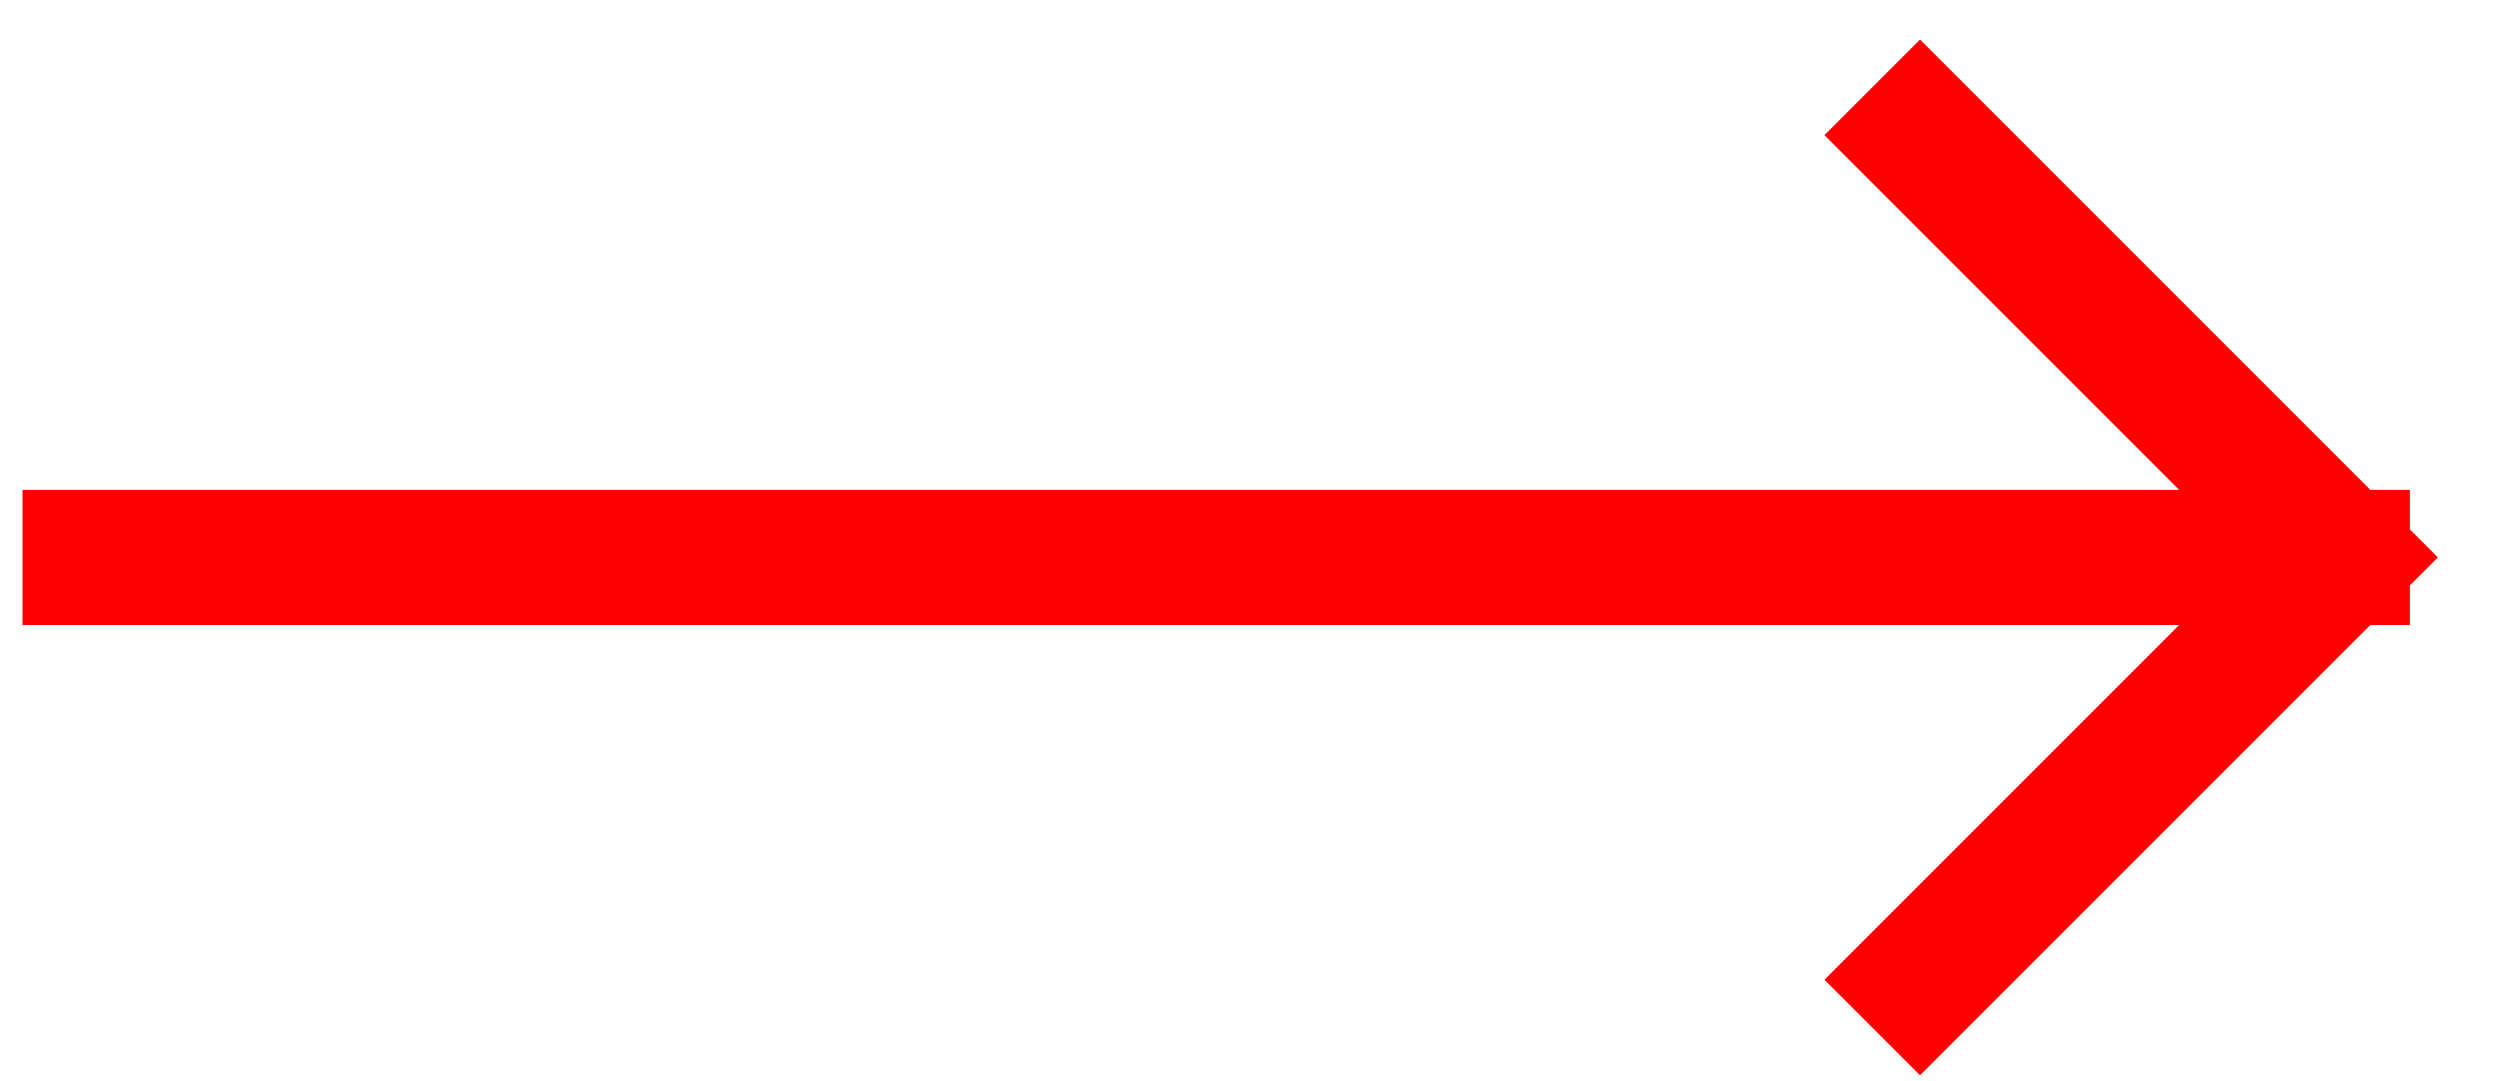 <svg width="37" height="16" viewBox="0 0 37 16" fill="none" xmlns="http://www.w3.org/2000/svg">
<path d="M1.333 8.25H34.666M34.666 8.25L28.416 2M34.666 8.25L28.416 14.5" stroke="#FF0000" stroke-width="2" stroke-linecap="square"/>
</svg>
